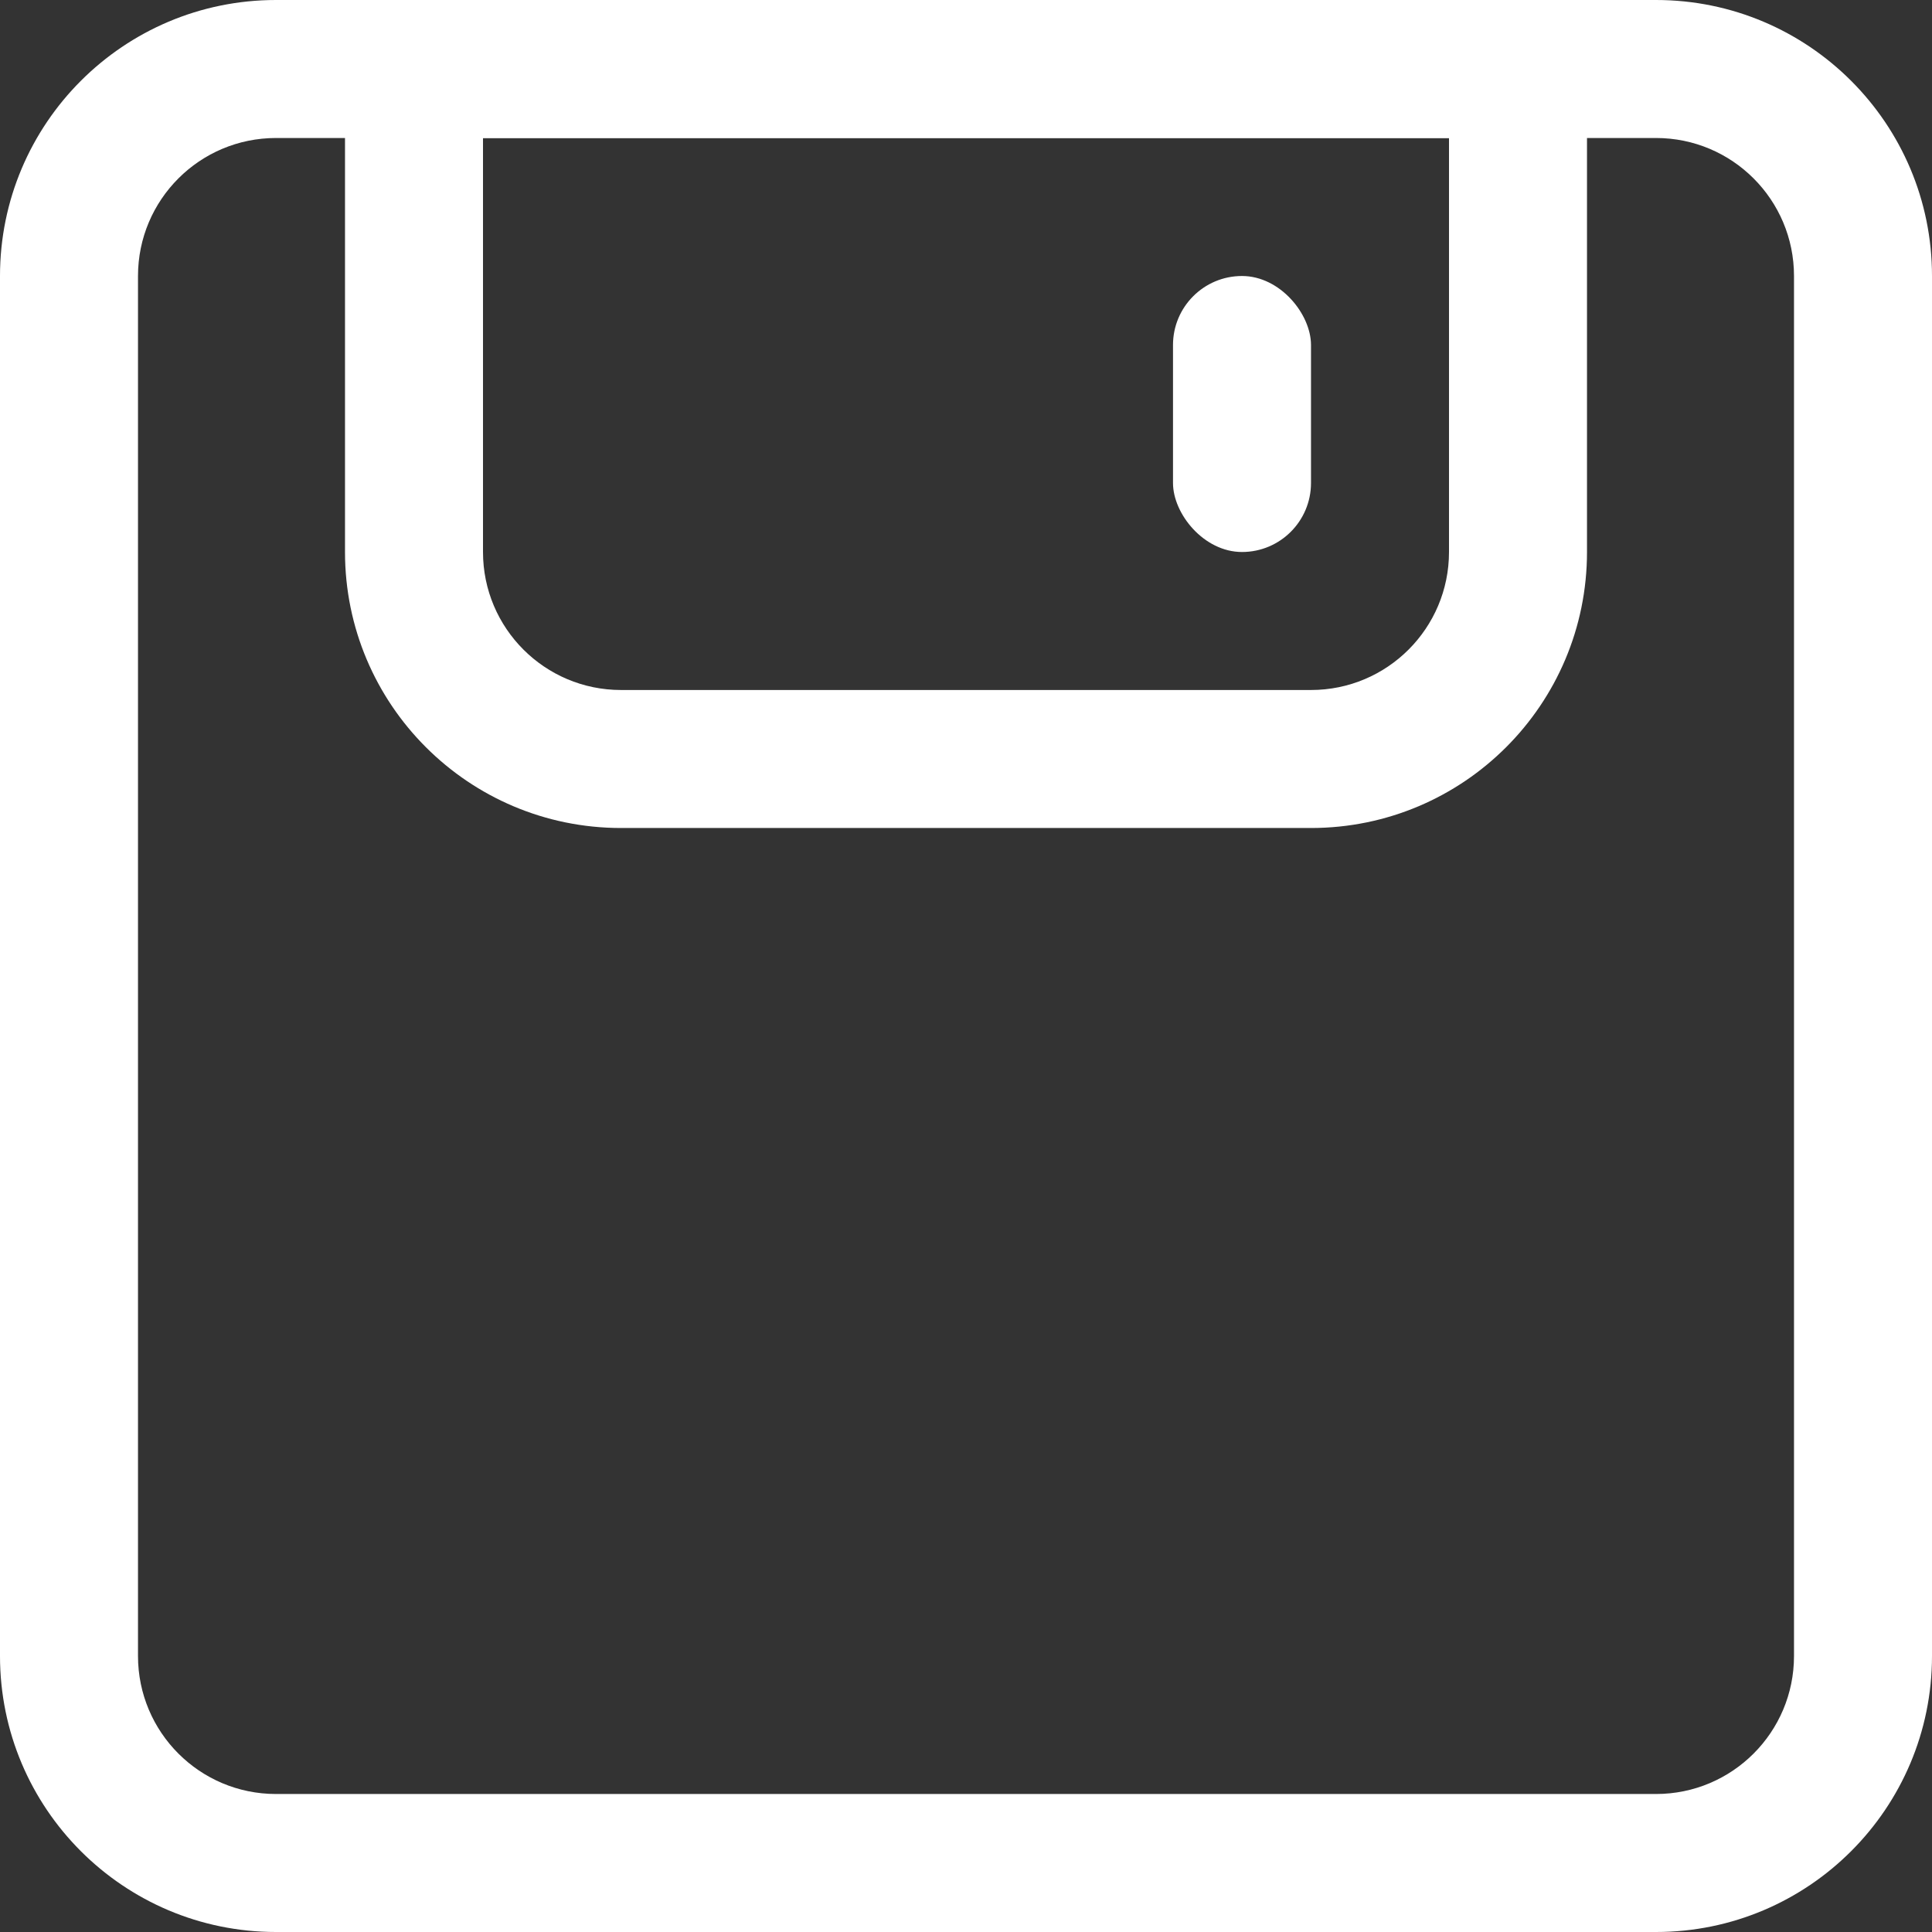 <svg width="28" height="28" viewBox="0 0 28 28" fill="none" xmlns="http://www.w3.org/2000/svg">
<rect x="0" y="0" width="28" height="28" fill="#333333" stroke="none"/>
<path fill-rule="evenodd" clip-rule="evenodd" d="M24 2H4C2.895 2 2 2.895 2 4V24C2 25.105 2.895 26 4 26H24C25.105 26 26 25.105 26 24V4C26 2.895 25.105 2 24 2ZM4 0C1.791 0 0 1.791 0 4V24C0 26.209 1.791 28 4 28H24C26.209 28 28 26.209 28 24V4C28 1.791 26.209 0 24 0H4Z" fill="white"/>
<path fill-rule="evenodd" clip-rule="evenodd" d="M21 2H7V8C7 9.105 7.896 10 9 10H19C20.105 10 21 9.105 21 8V2ZM5 0V8C5 10.209 6.791 12 9 12H19C21.21 12 23 10.209 23 8V0H5Z" fill="white"/>
<rect x="17" y="4" width="2" height="4" rx="1" fill="white"/>
</svg>
